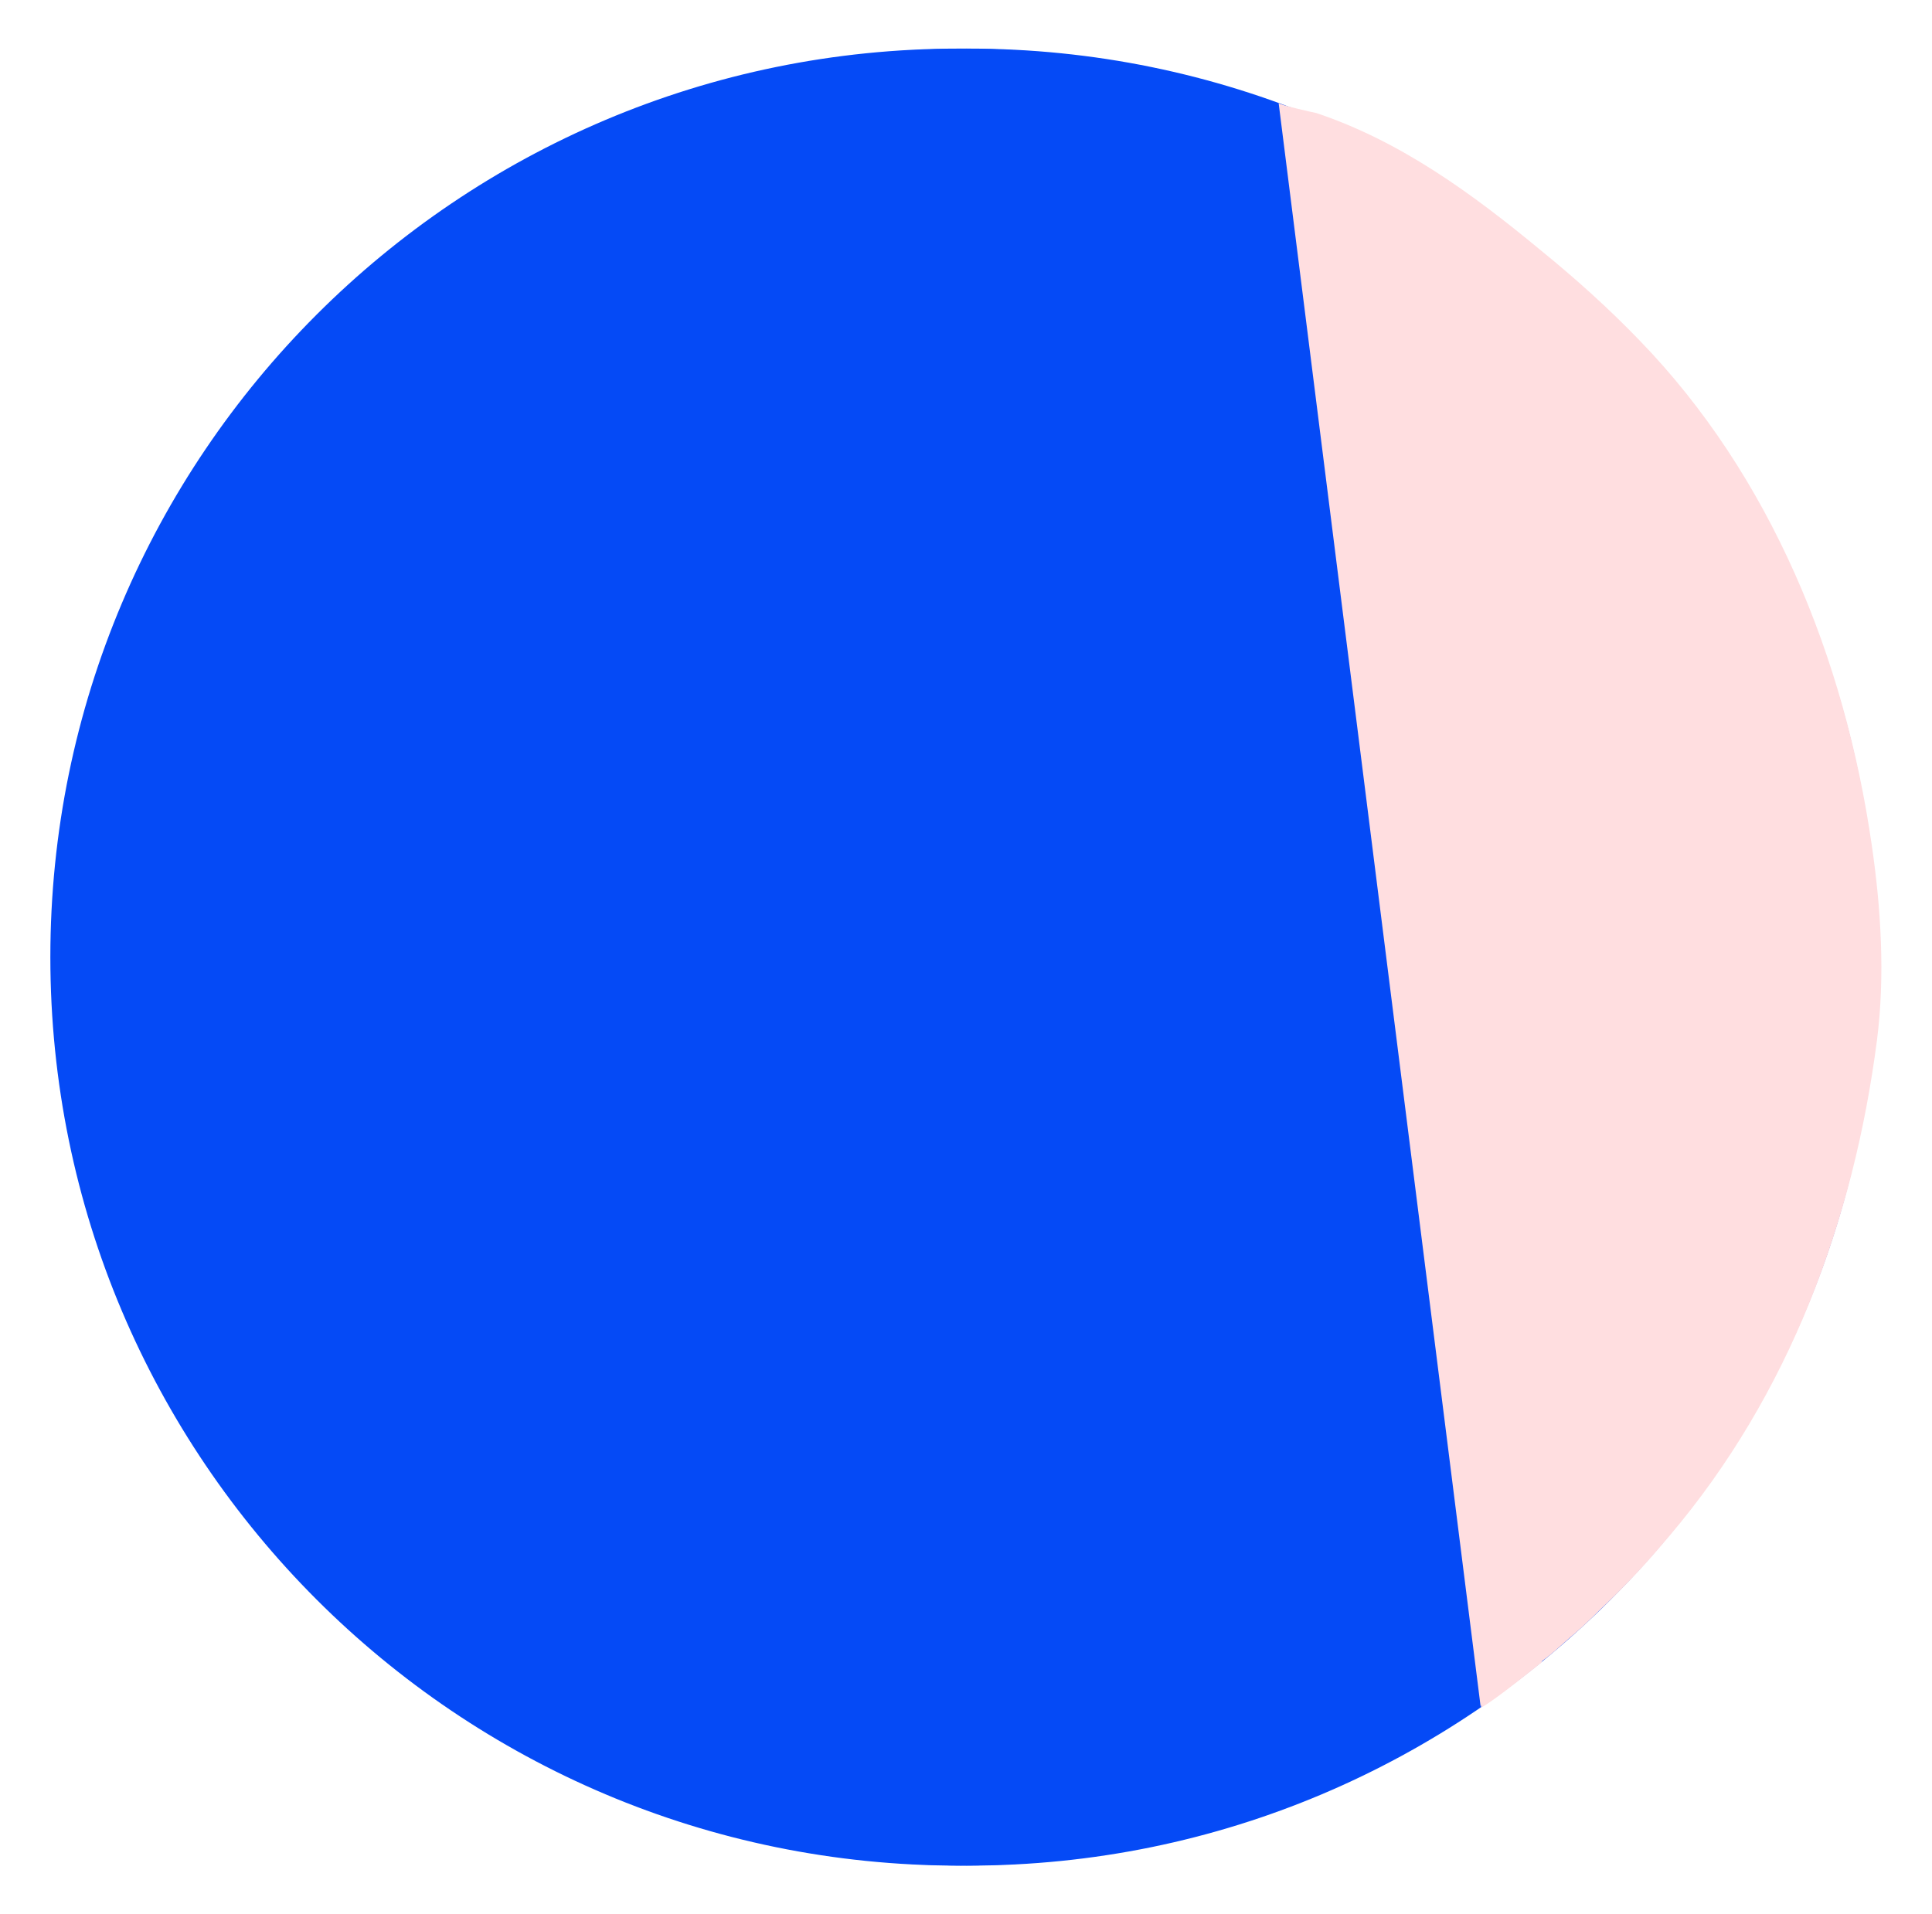 <?xml version="1.0" encoding="utf-8"?>
<!-- Generator: Adobe Illustrator 26.0.3, SVG Export Plug-In . SVG Version: 6.00 Build 0)  -->
<svg version="1.1" id="Layer_1" xmlns="http://www.w3.org/2000/svg" xmlns:xlink="http://www.w3.org/1999/xlink" x="0px" y="0px"
	 viewBox="0 0 330 327" style="enable-background:new 0 0 330 327;" xml:space="preserve">
<style type="text/css">
	.st0{fill:#054AF6;}
	.st1{fill:#FFDEE0;}
</style>
<g>
	<g>
		<g>
			<path class="st0" d="M85.6,296.6c23.3,14,50.6,22.1,79.8,22.1c85.7,0,155.2-69.5,155.2-155.2S251.1,8.3,165.4,8.3
				c-29.2,0-56.5,8.1-79.8,22.1L85.6,296.6L85.6,296.6z"/>
			<path class="st0" d="M243.6,30.4c-23.3-14-50.6-22.1-79.8-22.1C78.1,8.3,8.6,77.8,8.6,163.5s69.5,155.2,155.2,155.2
				c29.2,0,56.5-8.1,79.8-22.1V30.4z"/>
		</g>
	</g>
	<path class="st1" d="M218.4,17.6l34.5,273.9c0-0.3,0.8-0.9,1-1.1c3.7-3,8-5.2,11.6-8.3c0.8-0.7,1.6-1.4,2.5-2.2
		c1.8-1.5,3.5-3.1,5.2-4.8c3.4-3.2,6.7-6.6,9.8-10.2c0.8-0.9,1.5-1.8,2.3-2.7c20.3-24,31.3-53.6,35.3-84.5
		c1.4-10.9,0.7-22.5-0.9-33.4c-4.6-31.8-17.2-63-39.7-86.2c-5.3-5.5-11-10.6-16.9-15.4c-11.6-9.6-23.9-18.6-38.3-23.4
		C224.2,19.2,218.5,17.9,218.4,17.6z"/>
	<path class="st1" d="M252.6,287.9l11-5l-0.3,1.1c0,0-8,6.5-10.3,7.7L252.6,287.9z"/>
</g>
</svg>
